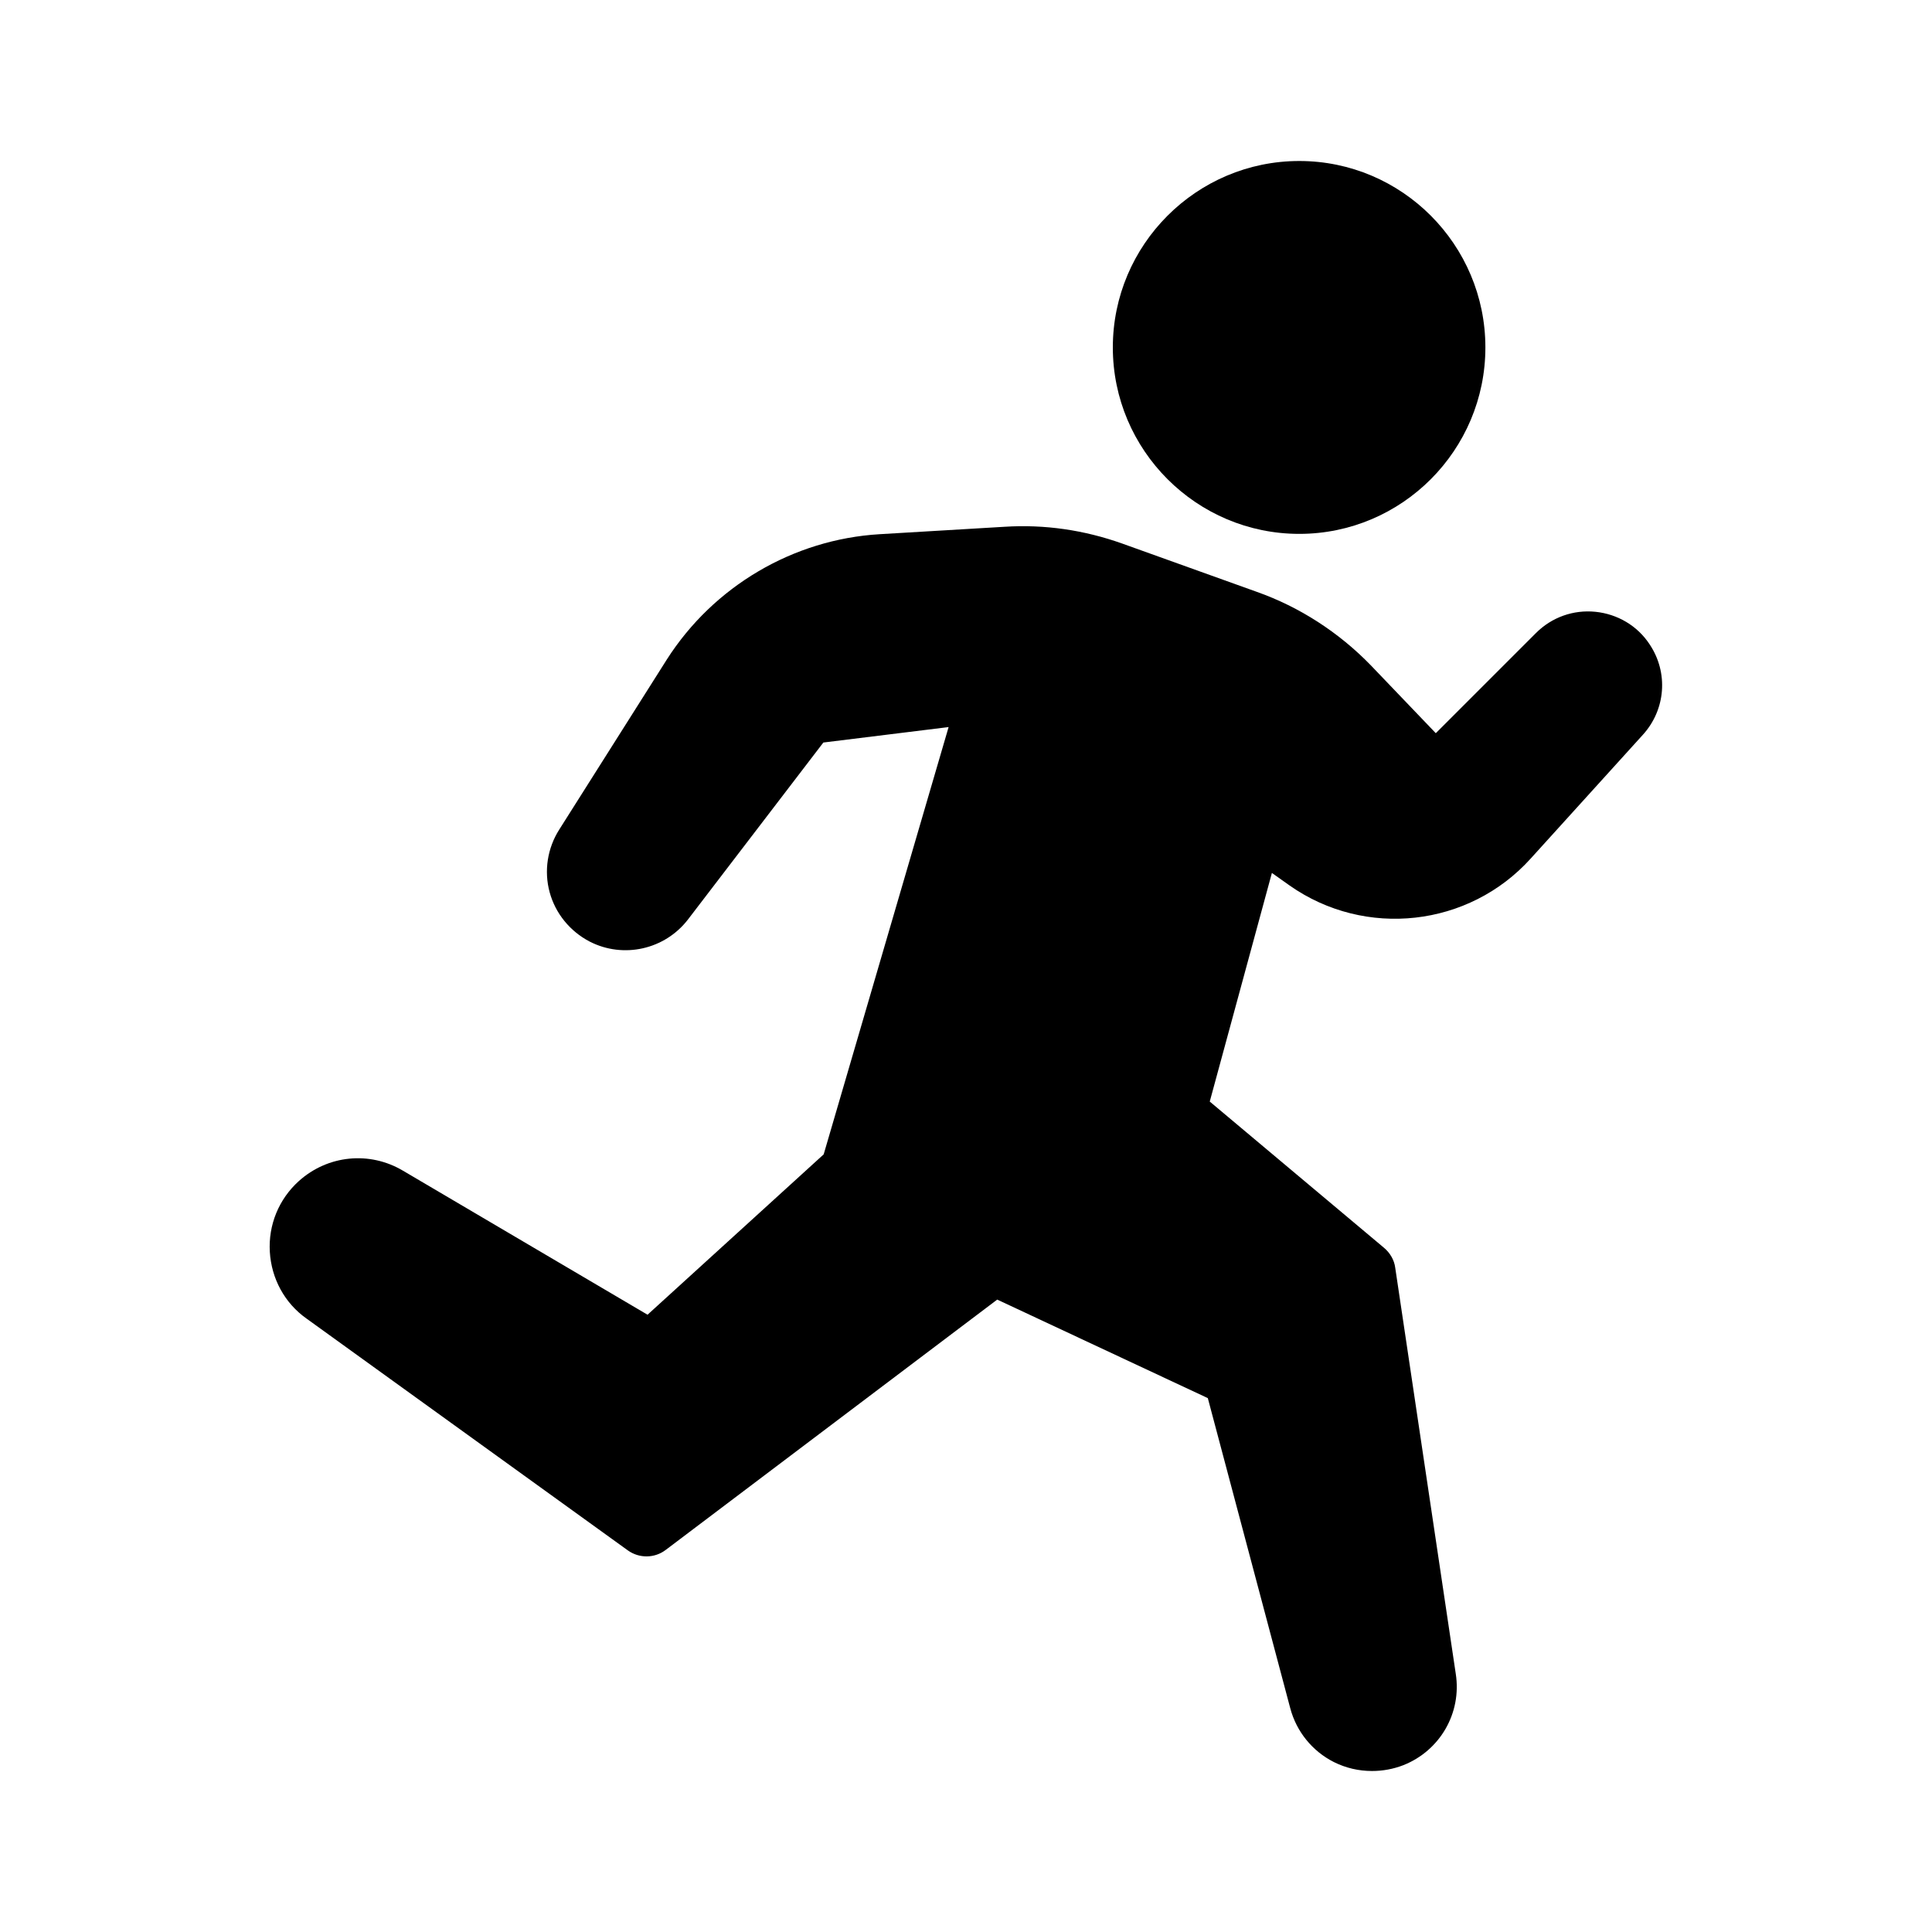<svg id="Layer_3" enable-background="new 0 0 60 60" height="512" viewBox="0 0 60 60" width="512" xmlns="http://www.w3.org/2000/svg"><path d="m40.35 16.58c3.19 0 5.78-2.6 5.78-5.79s-2.59-5.79-5.78-5.79-5.79 2.6-5.79 5.79 2.6 5.79 5.79 5.79z"/><path d="m49.55 19c-.69-.07-1.36.17-1.85.66l-3.11 3.11-2.02-2.11c-.99-1.02-2.21-1.81-3.54-2.28l-4.18-1.5c-1.18-.42-2.41-.6-3.66-.52l-3.87.23c-2.69.16-5.16 1.62-6.61 3.89l-3.34 5.28c-.37.58-.48 1.29-.3 1.95s.63 1.21 1.24 1.53c1.05.54 2.34.25 3.06-.69l4.2-5.49 3.89-.48-3.88 13.27-5.47 4.98-7.59-4.47c-1.04-.62-2.34-.49-3.24.32-.62.56-.95 1.36-.9 2.2.05.83.46 1.59 1.14 2.07l9.98 7.2c.35.25.83.25 1.18-.02l10.29-7.77 6.54 3.06 2.56 9.63c.19.72.68 1.33 1.35 1.67.38.19.78.28 1.19.28.33 0 .66-.06.97-.18 1.14-.45 1.82-1.62 1.63-2.84l-1.88-12.61c-.03-.24-.16-.46-.35-.62l-5.41-4.54 1.93-7.1.55.39c2.35 1.65 5.57 1.29 7.49-.84l3.48-3.84c.71-.78.8-1.93.21-2.81-.38-.58-1-.94-1.68-1.01z"/></svg>